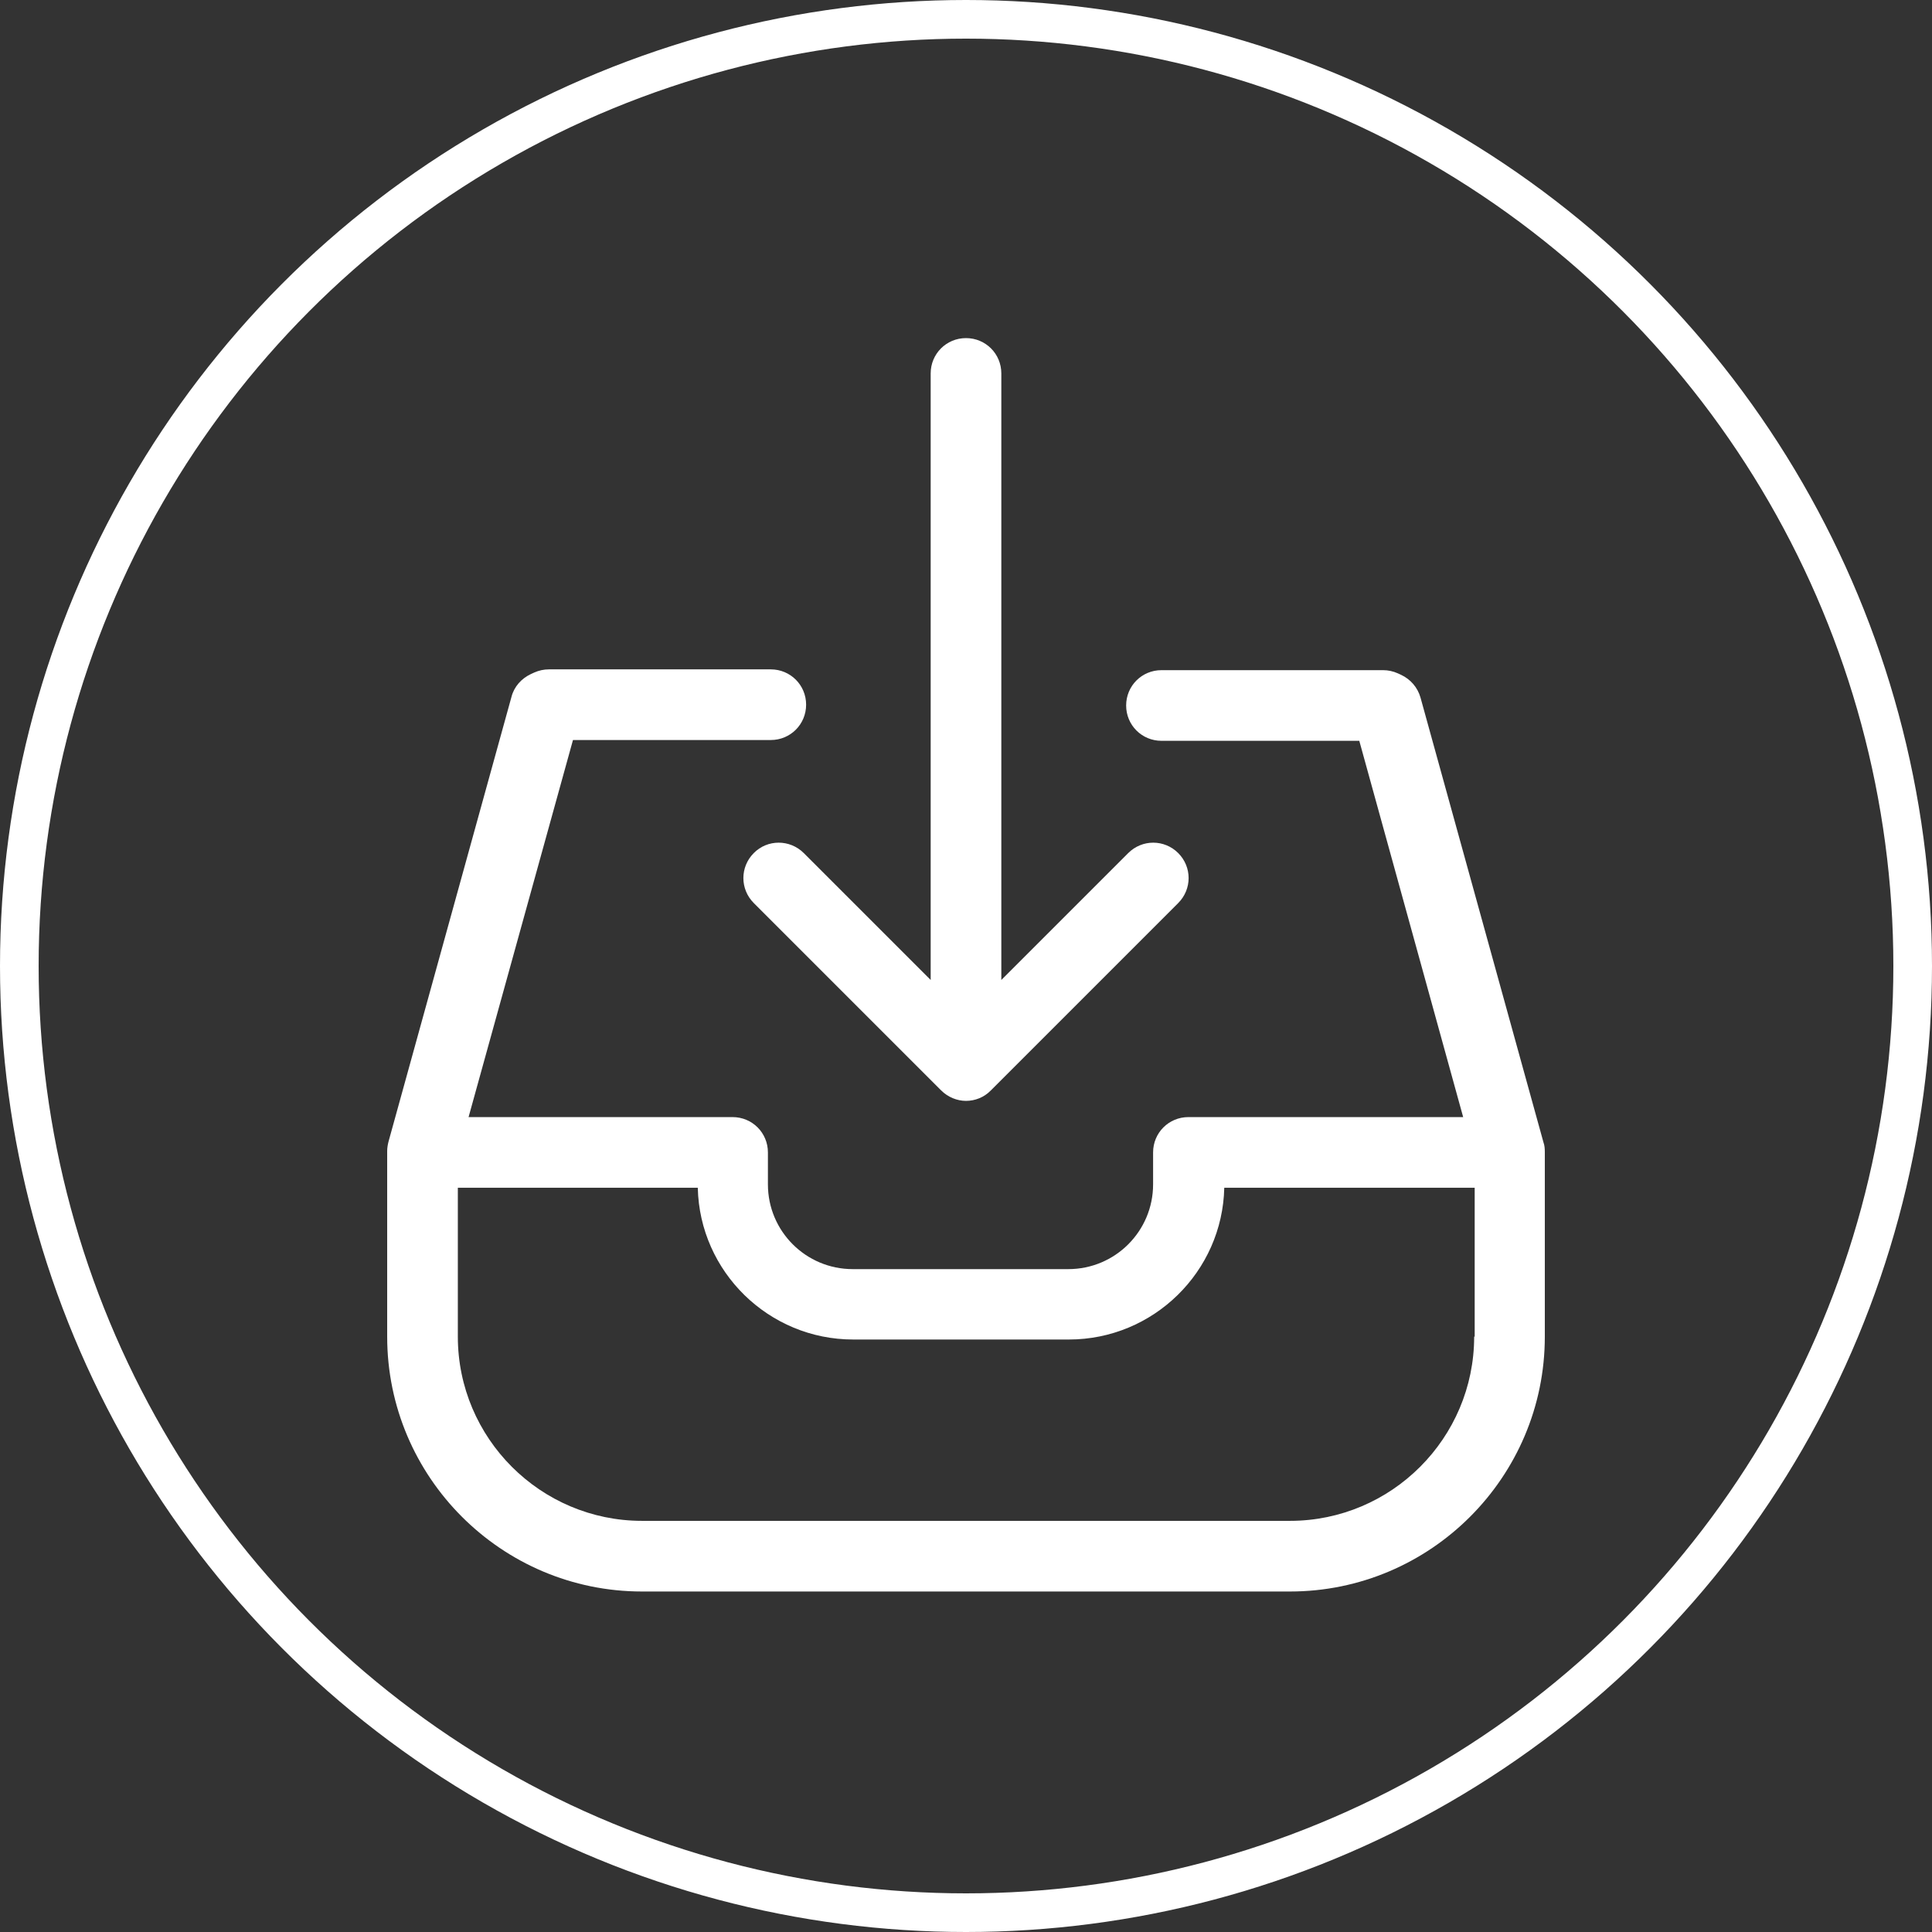 <?xml version="1.0" encoding="UTF-8"?>
<svg width="200px" height="200px" viewBox="0 0 200 200" version="1.1" xmlns="http://www.w3.org/2000/svg" xmlns:xlink="http://www.w3.org/1999/xlink">
    <rect x="0" y="0" width="200" height="200" fill="#333333" stroke="none"/>
    <!-- Generator: Sketch 48.2 (47327) - http://www.bohemiancoding.com/sketch -->
    <title>icon2</title>
    <desc>Created with Sketch.</desc>
    <defs></defs>
    <g id="Page-1" stroke="none" stroke-width="1" fill="none" fill-rule="evenodd">
        <g id="icon2">
            <circle id="Oval" stroke="#FFFFFF" stroke-width="4" cx="100" cy="100" r="98"></circle>
            <g transform="translate(40, 35)" fill="#FFFFFF" fill-rule="nonzero" id="Shape">
                <path d="M38.032,53.309 C36.596,54.745 36.596,57.047 38.032,58.483 L57.427,77.878 C58.131,78.582 59.079,78.962 60,78.962 C60.921,78.962 61.869,78.609 62.573,77.878 L81.968,58.483 C83.404,57.047 83.404,54.745 81.968,53.309 C80.533,51.874 78.23,51.874 76.795,53.309 L63.657,66.447 L63.657,3.657 C63.657,1.625 62.032,0 60,0 C57.968,0 56.343,1.625 56.343,3.657 L56.343,66.447 L43.205,53.309 C41.77,51.874 39.44,51.874 38.032,53.309 Z"></path>
                <path d="M119.783,83.269 L107.052,37.219 C106.754,36.163 106.023,35.323 105.047,34.862 L104.695,34.7 C104.208,34.483 103.693,34.375 103.178,34.375 L80.235,34.375 C78.203,34.375 76.578,36 76.578,38.032 C76.578,40.063 78.203,41.688 80.235,41.688 L100.713,41.688 L111.467,80.641 L83.025,80.641 C80.993,80.641 79.368,82.266 79.368,84.298 L79.368,87.603 C79.368,92.451 75.44,96.379 70.591,96.379 L48.271,96.379 C43.422,96.379 39.494,92.451 39.494,87.603 L39.494,84.298 C39.494,82.266 37.869,80.641 35.837,80.641 L8.506,80.641 L19.314,41.607 L39.792,41.607 C41.824,41.607 43.449,39.982 43.449,37.95 C43.449,35.919 41.824,34.293 39.792,34.293 L16.822,34.293 C16.307,34.293 15.792,34.402 15.305,34.619 L14.953,34.781 C13.977,35.242 13.219,36.081 12.948,37.138 L0.217,83.187 C0.135,83.512 0.081,83.837 0.081,84.163 L0.081,103.368 C0.081,117.914 11.919,129.752 26.465,129.752 L93.535,129.752 C108.081,129.752 119.919,117.914 119.919,103.368 L119.919,84.244 C119.919,83.892 119.892,83.567 119.783,83.269 Z M112.605,103.368 C112.605,113.878 104.045,122.438 93.535,122.438 L26.465,122.438 C15.955,122.438 7.395,113.878 7.395,103.368 L7.395,87.955 L32.235,87.955 C32.424,96.65 39.576,103.666 48.325,103.666 L70.646,103.666 C79.395,103.666 86.546,96.65 86.736,87.955 L112.659,87.955 L112.659,103.368 L112.605,103.368 Z"></path>
            </g>
        </g>
    </g>
</svg>